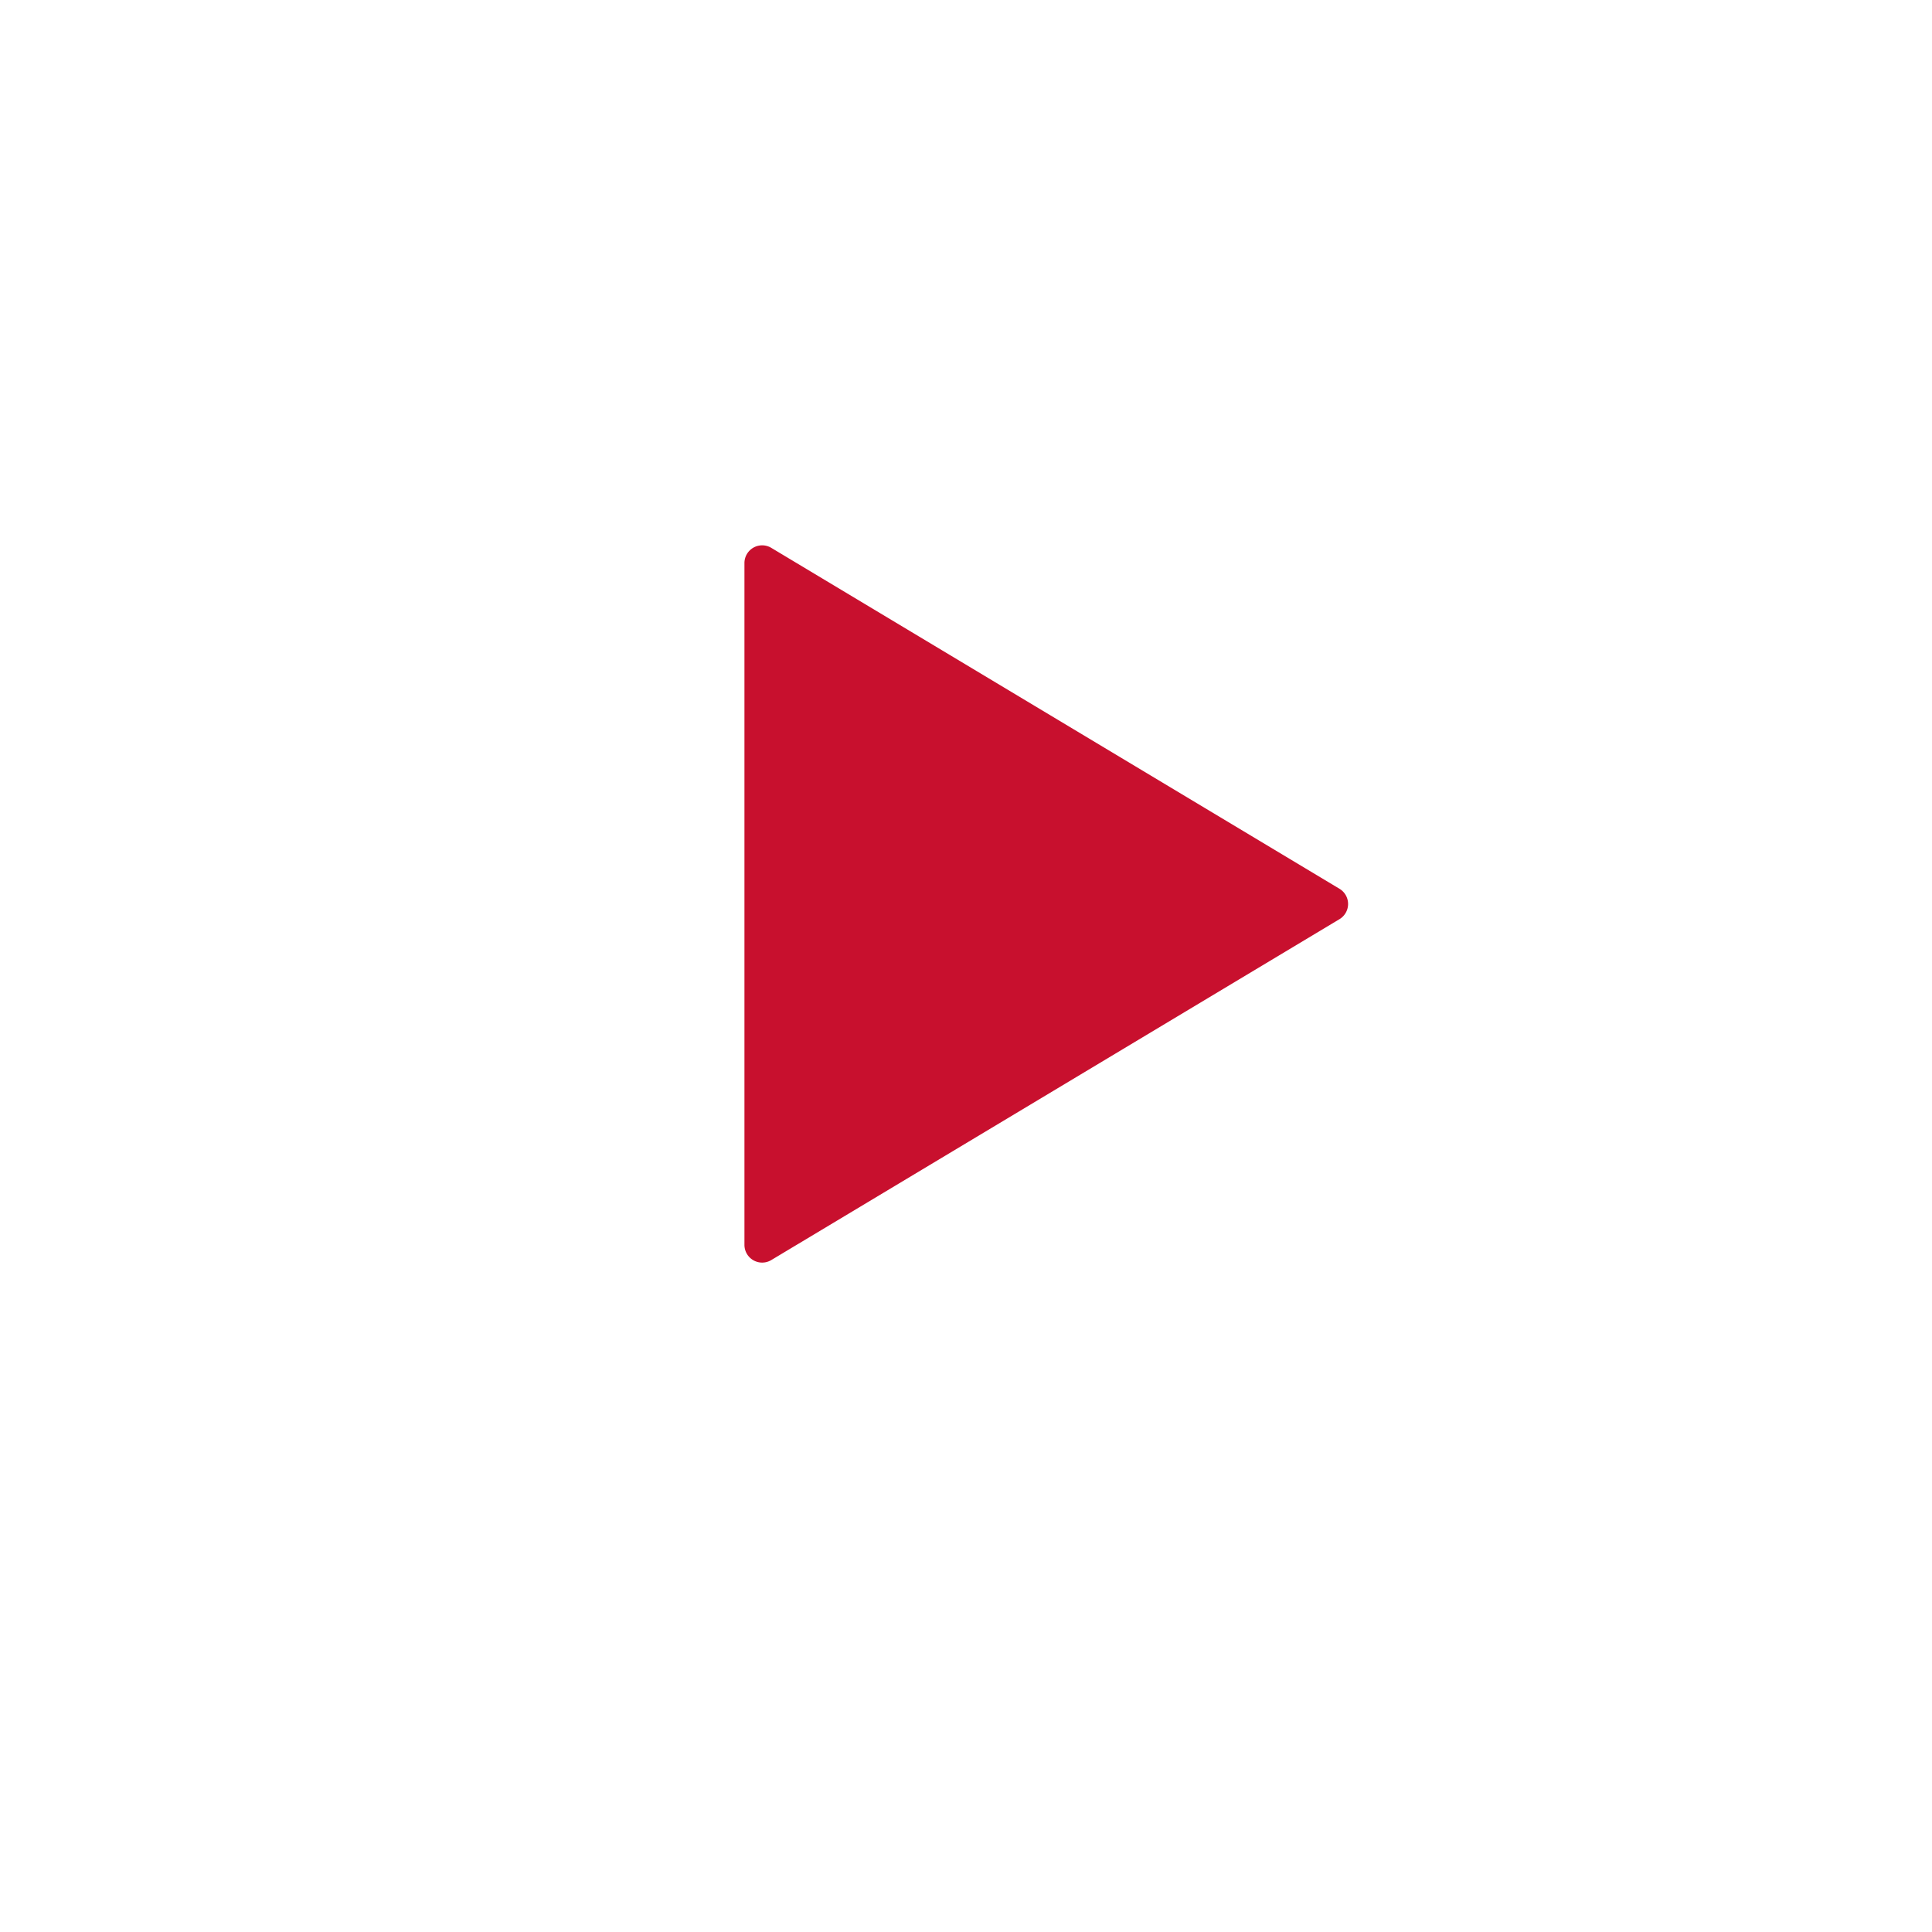 <svg xmlns="http://www.w3.org/2000/svg" xmlns:xlink="http://www.w3.org/1999/xlink" width="109" height="109" viewBox="0 0 109 109">
  <defs>
    <filter id="Ellipse_3" x="0" y="0" width="109" height="109" filterUnits="userSpaceOnUse">
      <feOffset dy="3" input="SourceAlpha"/>
      <feGaussianBlur stdDeviation="3" result="blur"/>
      <feFlood flood-opacity="0.161"/>
      <feComposite operator="in" in2="blur"/>
      <feComposite in="SourceGraphic"/>
    </filter>
  </defs>
  <g id="Group_166" data-name="Group 166" transform="translate(-145.25 -651.25)">
    <g transform="matrix(1, 0, 0, 1, 145.25, 651.25)" filter="url(#Ellipse_3)">
      <circle id="Ellipse_3-2" data-name="Ellipse 3" cx="45.5" cy="45.5" r="45.5" transform="translate(9 6)" fill="#fff"/>
    </g>
    <path id="Polygon_1" data-name="Polygon 1" d="M20.143,1.429a1,1,0,0,1,1.715,0L41.091,33.486A1,1,0,0,1,40.234,35H1.766a1,1,0,0,1-.857-1.514Z" transform="translate(222.25 681.25) rotate(90)" fill="#c8102e"/>
  </g>
</svg>
